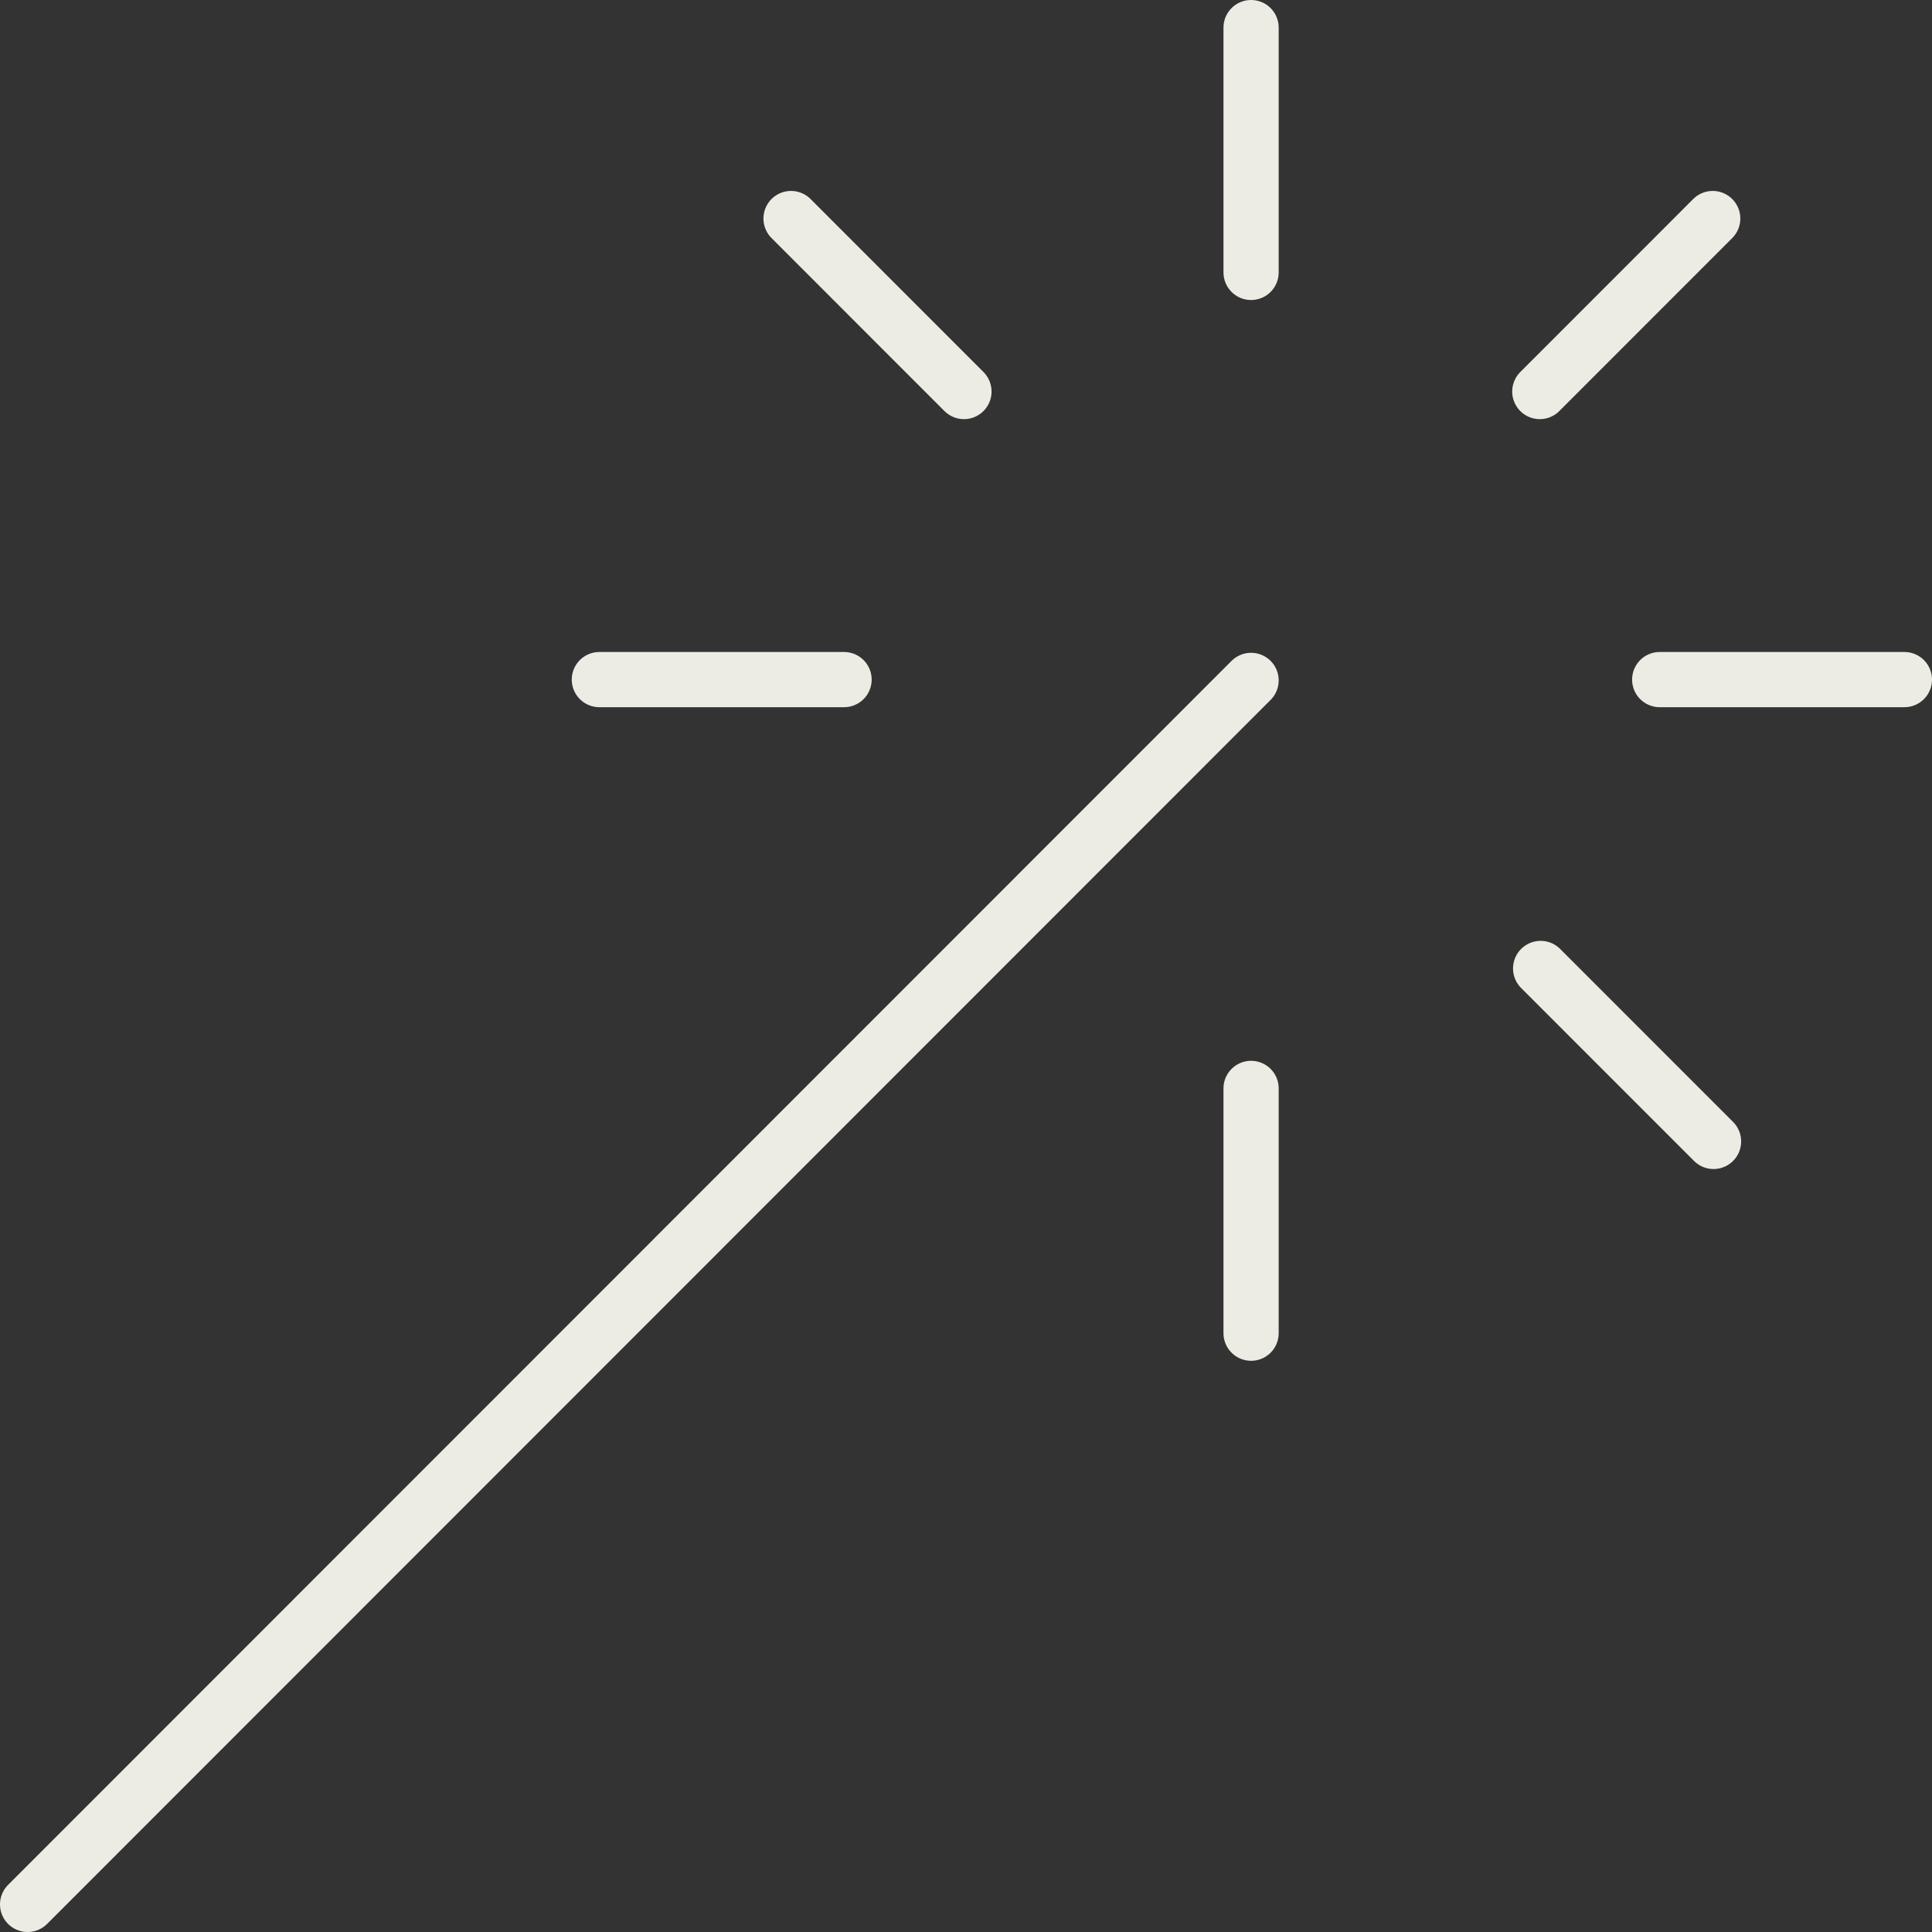 <svg width="70" height="70" viewBox="0 0 70 70" fill="none" xmlns="http://www.w3.org/2000/svg">
<rect x="0" y="0" width="70" height="70" fill="#333333" stroke="none"/>
<path d="M1 69L45.329 24.652M45.329 1V9.87M45.329 39.435V48.304M62.055 7.918L55.79 14.186M34.897 35.089L28.631 41.356M69 24.623H60.134M30.582 24.623H21.716M62.085 41.356L55.82 35.089M34.926 14.186L28.661 7.918" stroke="#EDECE4" stroke-width="2" stroke-linecap="round" stroke-linejoin="round"/>
</svg>
